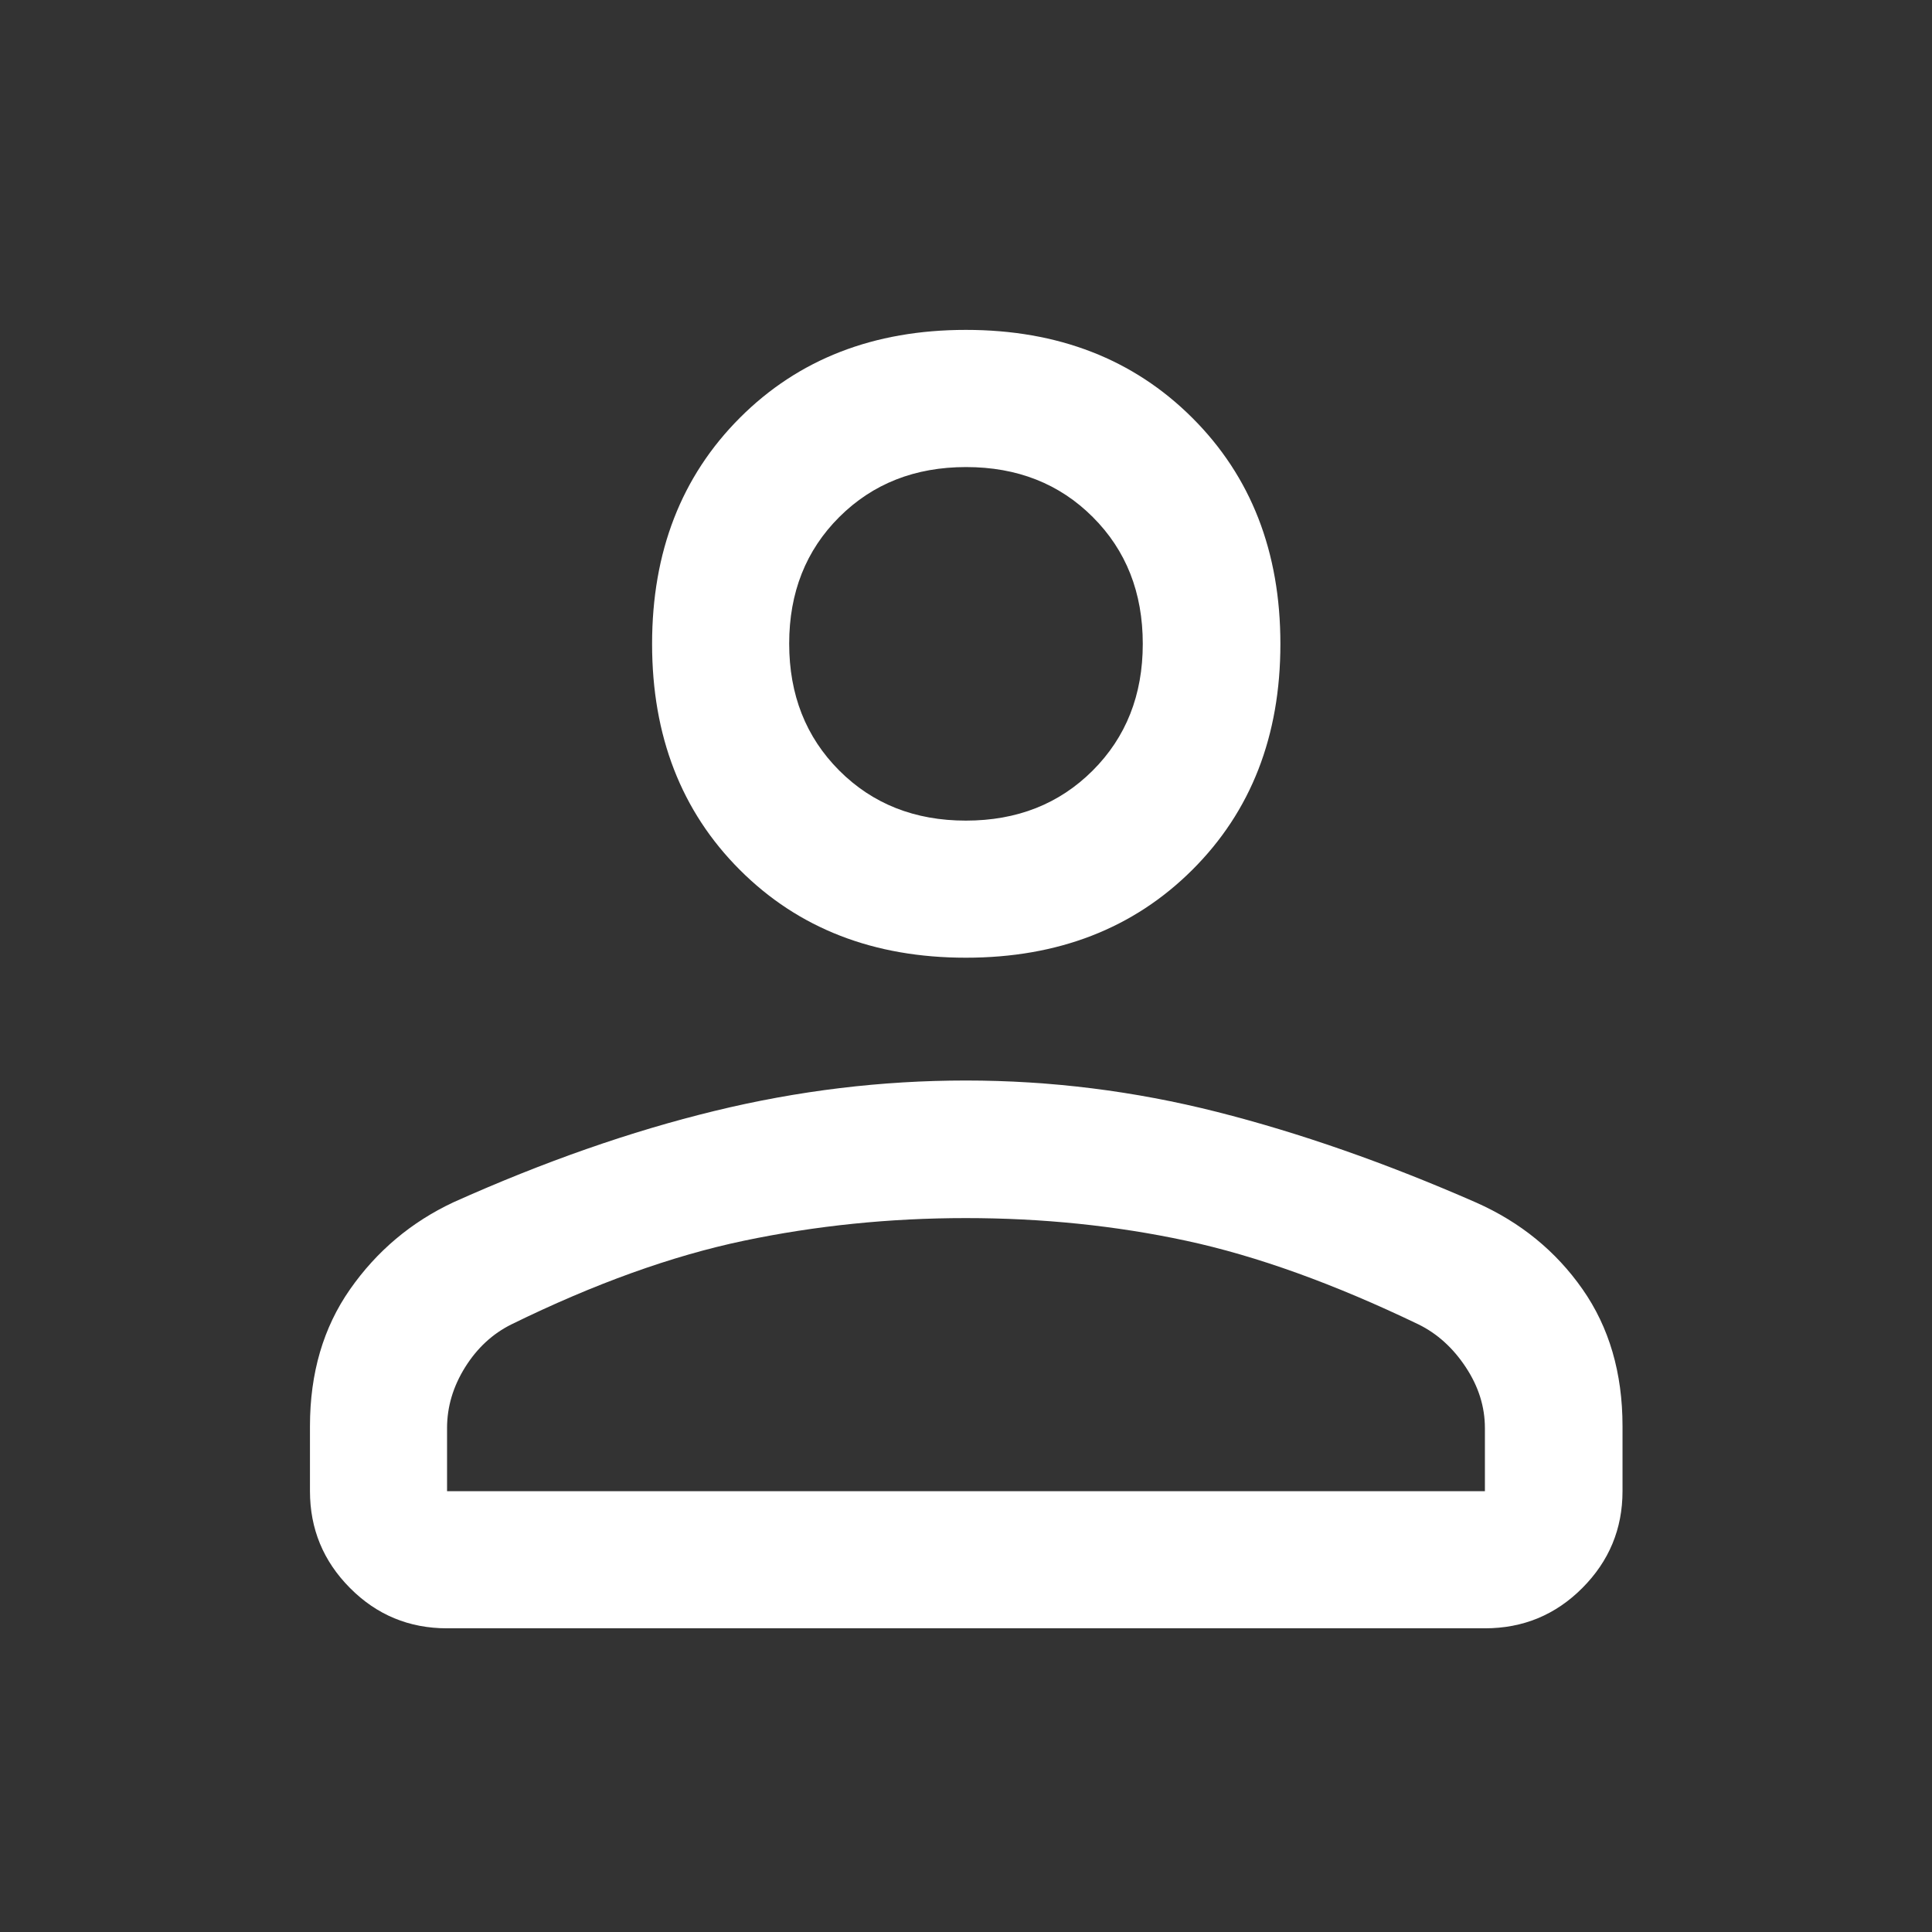 <svg width="48" height="48" viewBox="0 0 48 48" fill="none" xmlns="http://www.w3.org/2000/svg">
<rect x="0" y="0" width="48" height="48" fill="#333333" stroke="none"/>
<path d="M23.997 23.794C21.708 23.794 19.836 23.067 18.382 21.613C16.928 20.159 16.201 18.287 16.201 15.998C16.201 13.709 16.928 11.836 18.382 10.38C19.836 8.924 21.708 8.196 23.997 8.196C26.287 8.196 28.161 8.924 29.621 10.38C31.081 11.836 31.811 13.709 31.811 15.998C31.811 18.287 31.081 20.159 29.621 21.613C28.161 23.067 26.287 23.794 23.997 23.794ZM7.701 37.048V35.431C7.701 34.114 8.033 32.981 8.697 32.032C9.361 31.082 10.218 30.361 11.268 29.869C13.518 28.86 15.679 28.105 17.753 27.601C19.826 27.096 21.908 26.845 23.997 26.845C26.101 26.845 28.181 27.105 30.236 27.625C32.292 28.146 34.439 28.897 36.677 29.878C37.773 30.365 38.653 31.081 39.316 32.028C39.979 32.975 40.311 34.109 40.311 35.431V37.048C40.311 37.984 39.978 38.786 39.313 39.453C38.648 40.121 37.841 40.455 36.892 40.455H11.107C10.162 40.455 9.358 40.121 8.695 39.453C8.032 38.786 7.701 37.984 7.701 37.048ZM11.107 37.048H36.892V35.48C36.892 34.951 36.734 34.447 36.417 33.968C36.101 33.489 35.709 33.134 35.242 32.904C33.141 31.894 31.217 31.201 29.47 30.826C27.723 30.451 25.898 30.263 23.994 30.263C22.106 30.263 20.268 30.451 18.48 30.826C16.692 31.201 14.769 31.893 12.712 32.901C12.242 33.133 11.857 33.488 11.557 33.967C11.257 34.447 11.107 34.951 11.107 35.48V37.048ZM23.997 20.388C25.267 20.388 26.317 19.974 27.147 19.145C27.977 18.316 28.392 17.266 28.392 15.996C28.392 14.722 27.978 13.672 27.149 12.845C26.321 12.017 25.272 11.604 24.002 11.604C22.733 11.604 21.683 12.017 20.852 12.845C20.022 13.673 19.607 14.721 19.607 15.99C19.607 17.262 20.022 18.313 20.85 19.143C21.679 19.973 22.728 20.388 23.997 20.388Z" fill="white"/>
</svg>
